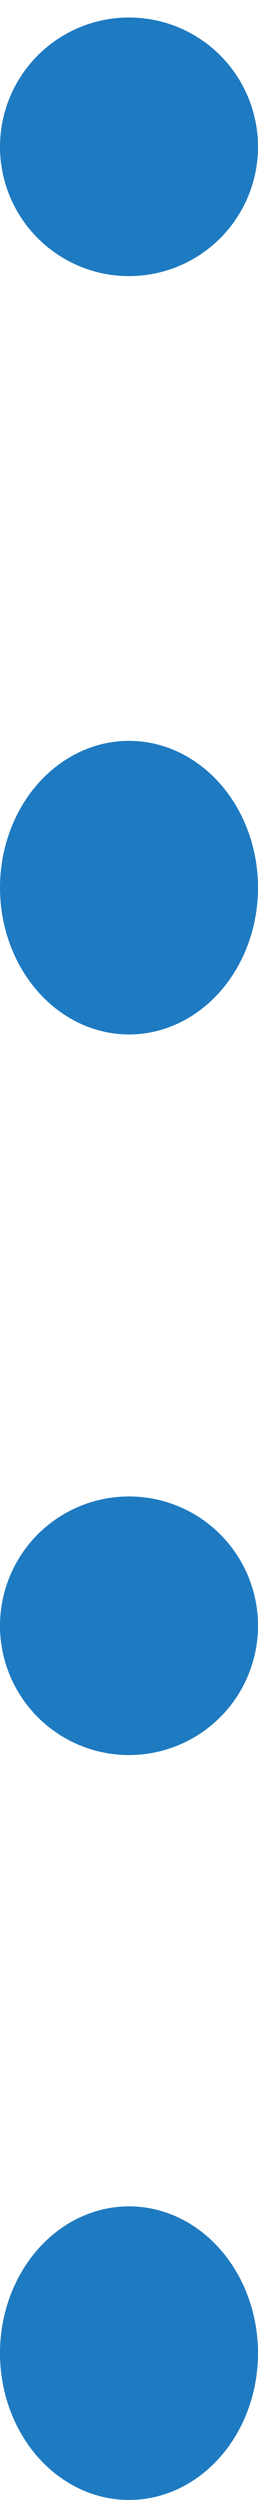 <svg xmlns="http://www.w3.org/2000/svg" width="3" height="29" viewBox="0 0 3 29">
<defs>
    <style>
      .cls-1 {
        fill: #1e7ac1;
      }
    </style>
  </defs>
  <circle class="cls-1" cx="1.5" cy="1.703" r="1.5"/>
  <ellipse id="Ellipse_13_copy" data-name="Ellipse 13 copy" class="cls-1" cx="1.5" cy="10.297" rx="1.5" ry="1.703"/>
  <circle id="Ellipse_13_copy_2" data-name="Ellipse 13 copy 2" class="cls-1" cx="1.5" cy="18.859" r="1.5"/>
  <ellipse id="Ellipse_13_copy_3" data-name="Ellipse 13 copy 3" class="cls-1" cx="1.5" cy="27.297" rx="1.5" ry="1.703"/>
</svg>
